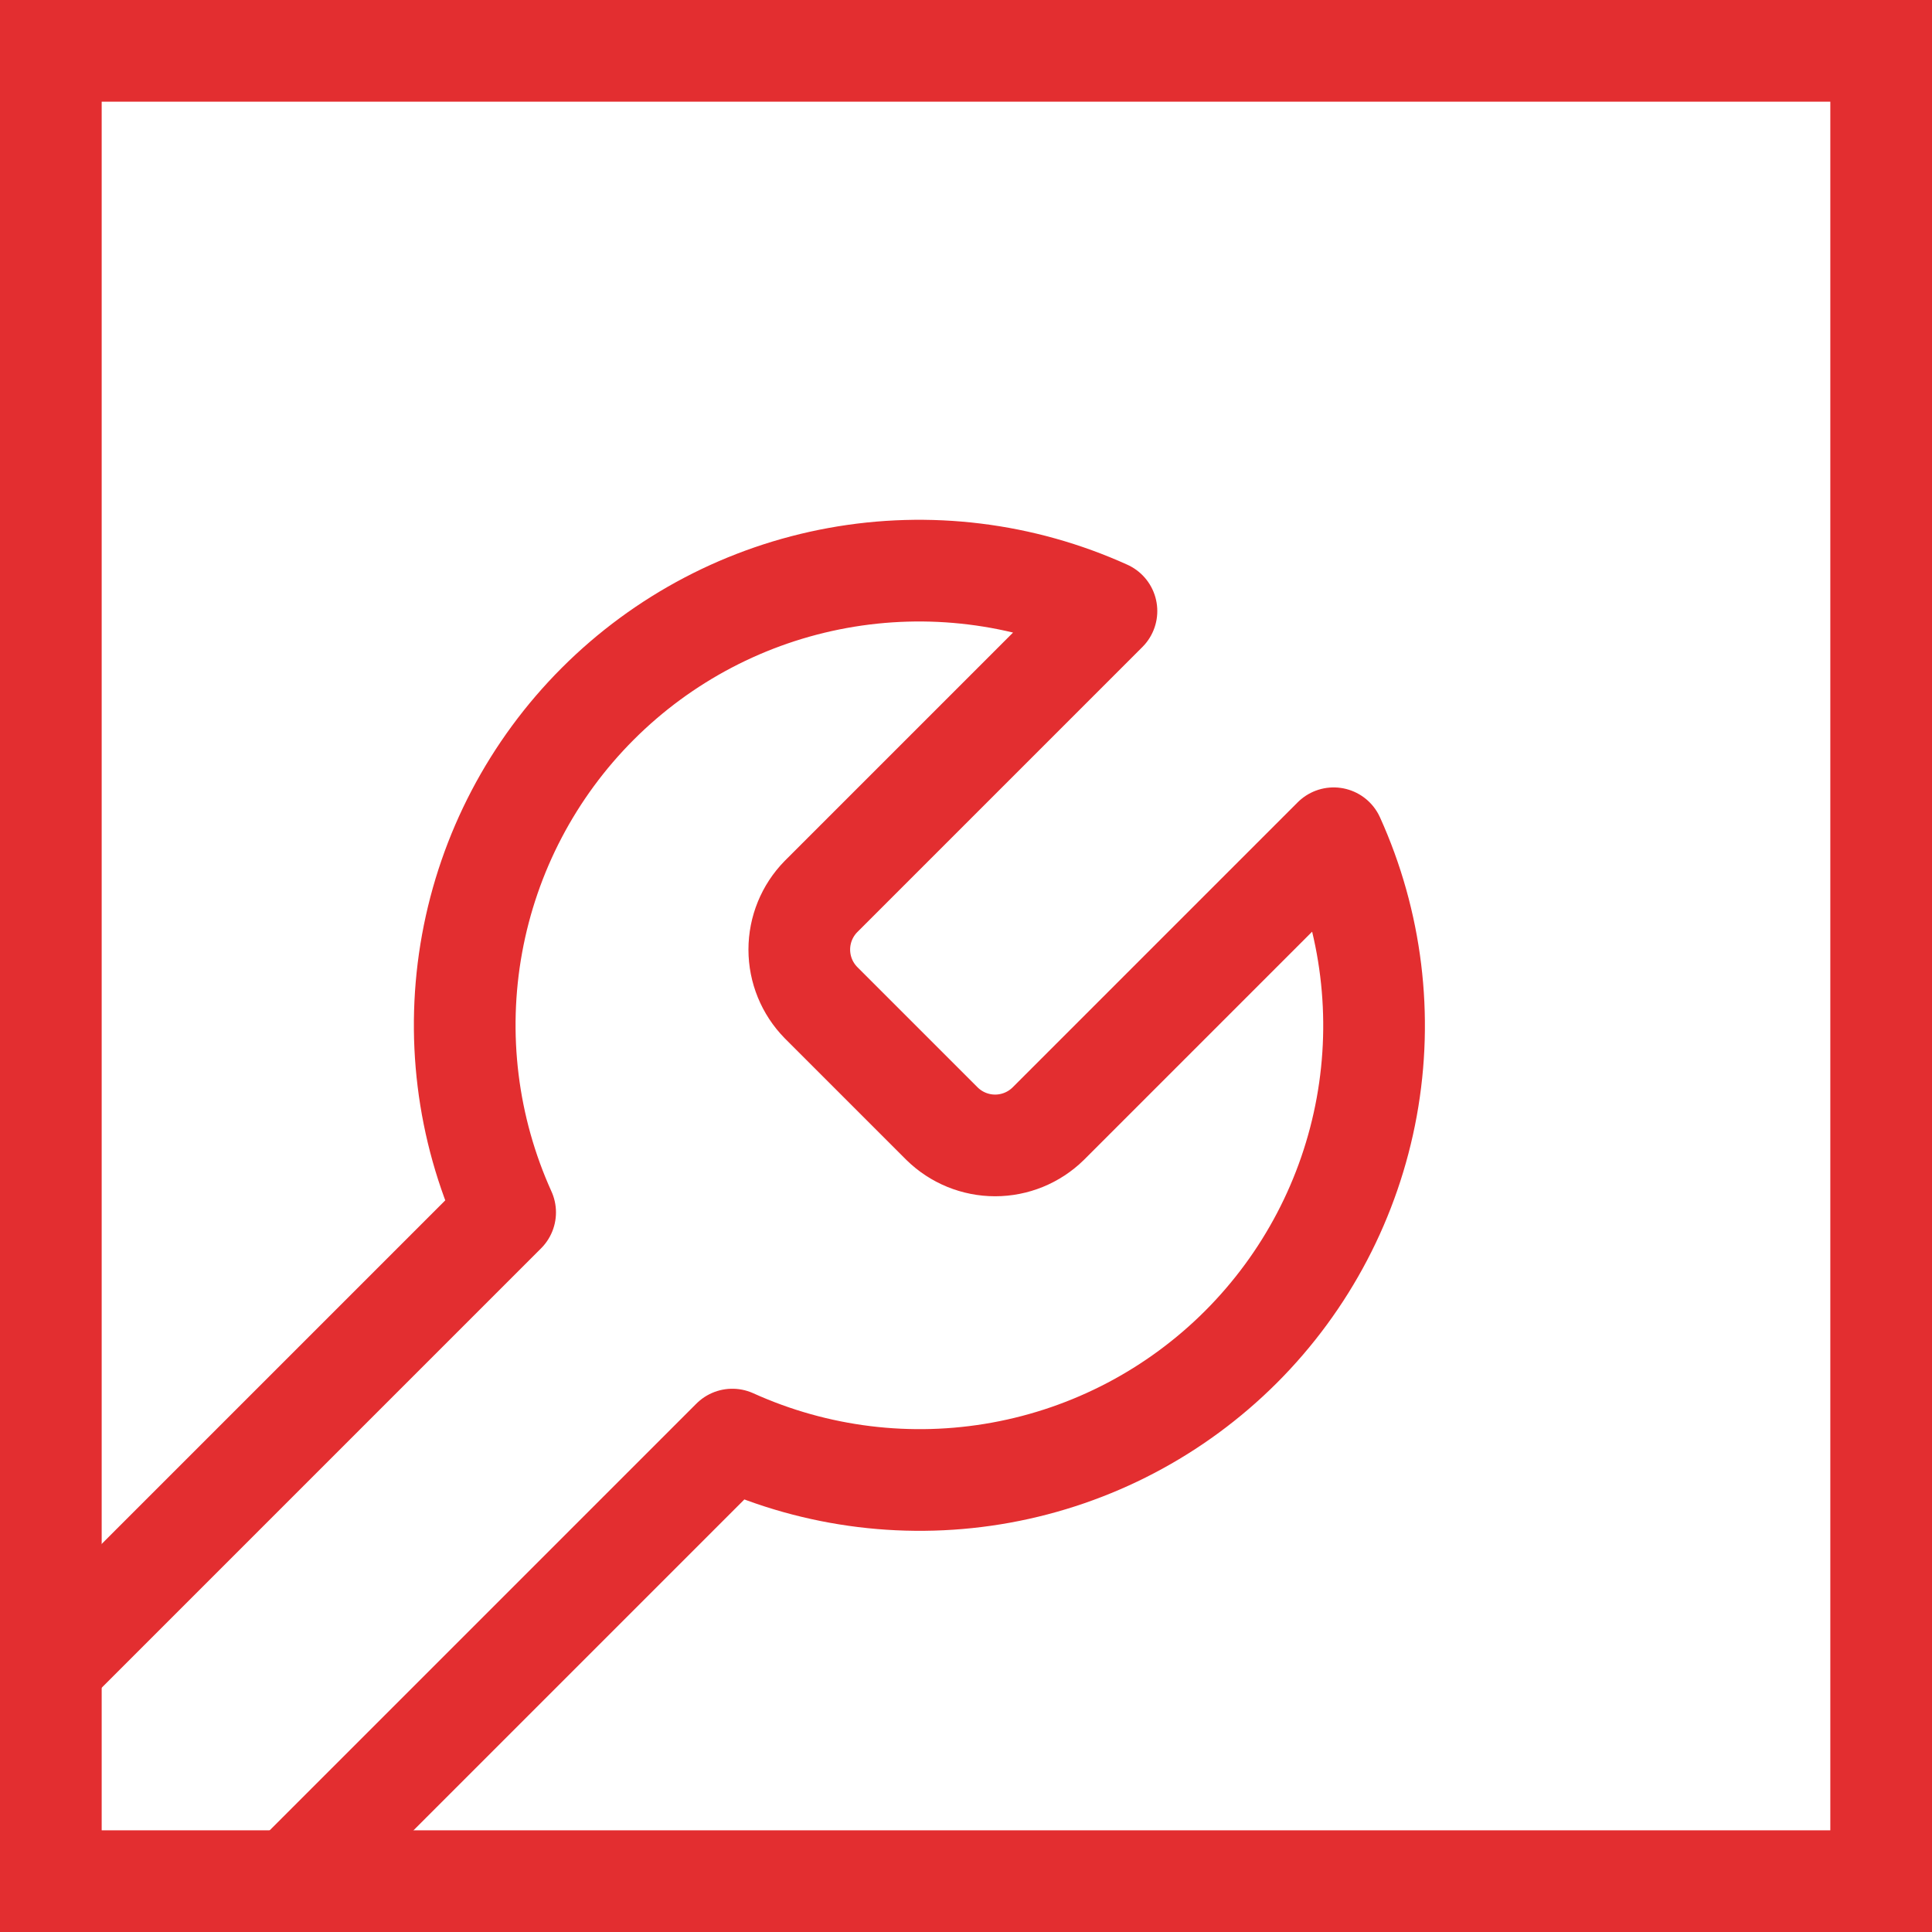 <?xml version="1.0" encoding="UTF-8"?> <svg xmlns="http://www.w3.org/2000/svg" width="152" height="152" viewBox="0 0 152 152" fill="none"> <g clip-path="url(#clip0_1288_2)"> <path d="M64.588 70.537C63.496 71.651 62.884 73.149 62.884 74.708C62.884 76.268 63.496 77.765 64.588 78.879L74.121 88.412C75.235 89.504 76.732 90.116 78.292 90.116C79.851 90.116 81.349 89.504 82.463 88.412L104.925 65.95C107.921 72.57 108.829 79.947 107.526 87.097C106.223 94.246 102.773 100.829 97.634 105.967C92.495 111.106 85.913 114.557 78.763 115.859C71.614 117.162 64.237 116.255 57.616 113.259L16.444 154.431C14.074 156.801 10.859 158.133 7.507 158.133C4.154 158.133 0.94 156.801 -1.431 154.431C-3.801 152.06 -5.133 148.846 -5.133 145.493C-5.133 142.141 -3.801 138.926 -1.431 136.556L39.741 95.384C36.745 88.763 35.838 81.386 37.141 74.237C38.443 67.087 41.894 60.505 47.033 55.366C52.171 50.227 58.754 46.777 65.903 45.474C73.053 44.171 80.43 45.078 87.05 48.075L64.647 70.478L64.588 70.537Z" stroke="#E32E30" stroke-width="8" stroke-linecap="round" stroke-linejoin="round"></path> </g> <rect x="4" y="4" width="144" height="144" stroke="#E32E30" stroke-width="8"></rect> <defs> <clipPath id="clip0_1288_2"> <rect width="152" height="152" fill="white"></rect> </clipPath> </defs> </svg> 